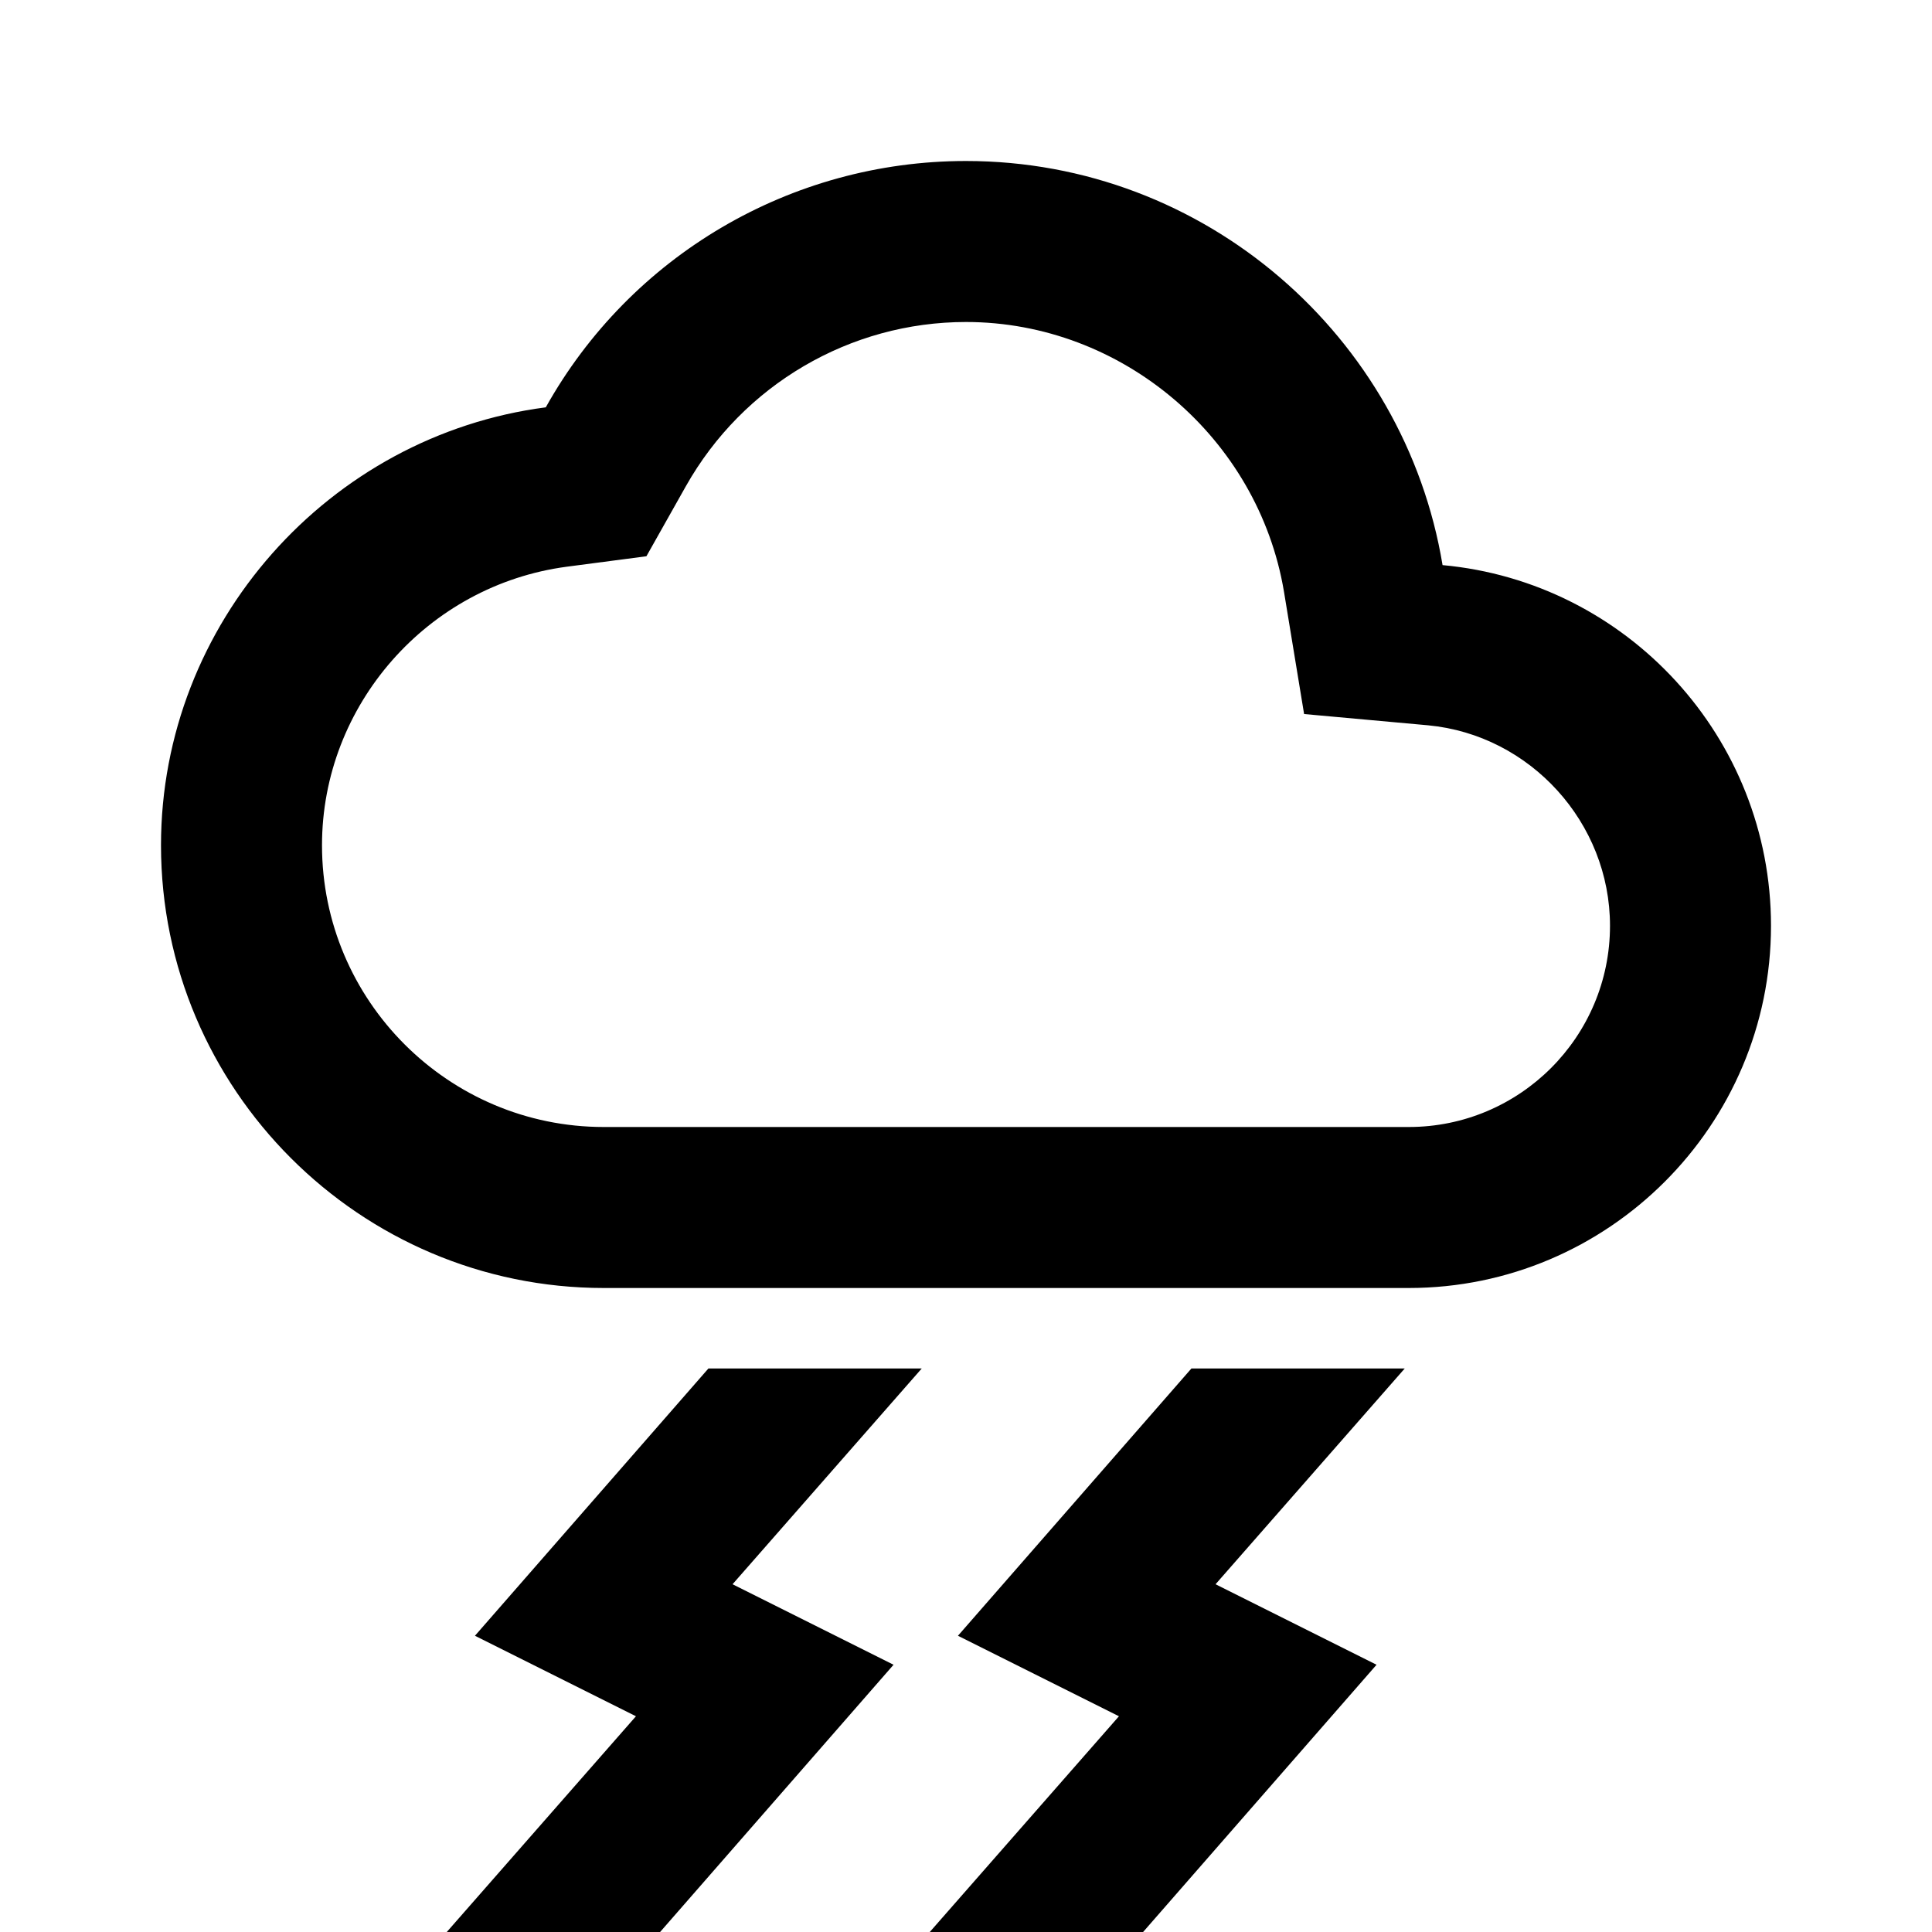 <svg xmlns="http://www.w3.org/2000/svg" enable-background="new 0 0 24 24" height="24" viewBox="0 0 24 24" width="24"><g><rect fill="none" height="24" width="24"/></g><g><g><path d="M17.92,7.02C17.45,4.18,14.97,2,12,2C9.82,2,7.83,3.18,6.78,5.06C4.09,5.41,2,7.74,2,10.5C2,13.53,4.47,16,7.5,16h10 c2.48,0,4.5-2.02,4.5-4.5C22,9.16,20.21,7.23,17.92,7.02z M17.5,14h-10C5.57,14,4,12.43,4,10.5c0-1.74,1.31-3.23,3.04-3.46 l0.99-0.13l0.49-0.87C9.23,4.78,10.56,4,12,4c1.94,0,3.63,1.44,3.95,3.35l0.25,1.52l1.54,0.14C19.01,9.13,20,10.22,20,11.5 C20,12.88,18.88,14,17.5,14z"/><polygon points="14.8,17 11.9,20.32 13.9,21.32 11.55,24 14.2,24 17.1,20.68 15.1,19.68 17.45,17"/><polygon points="8.8,17 5.9,20.32 7.9,21.32 5.55,24 8.2,24 11.1,20.68 9.1,19.68 11.45,17"/></g></g></svg>